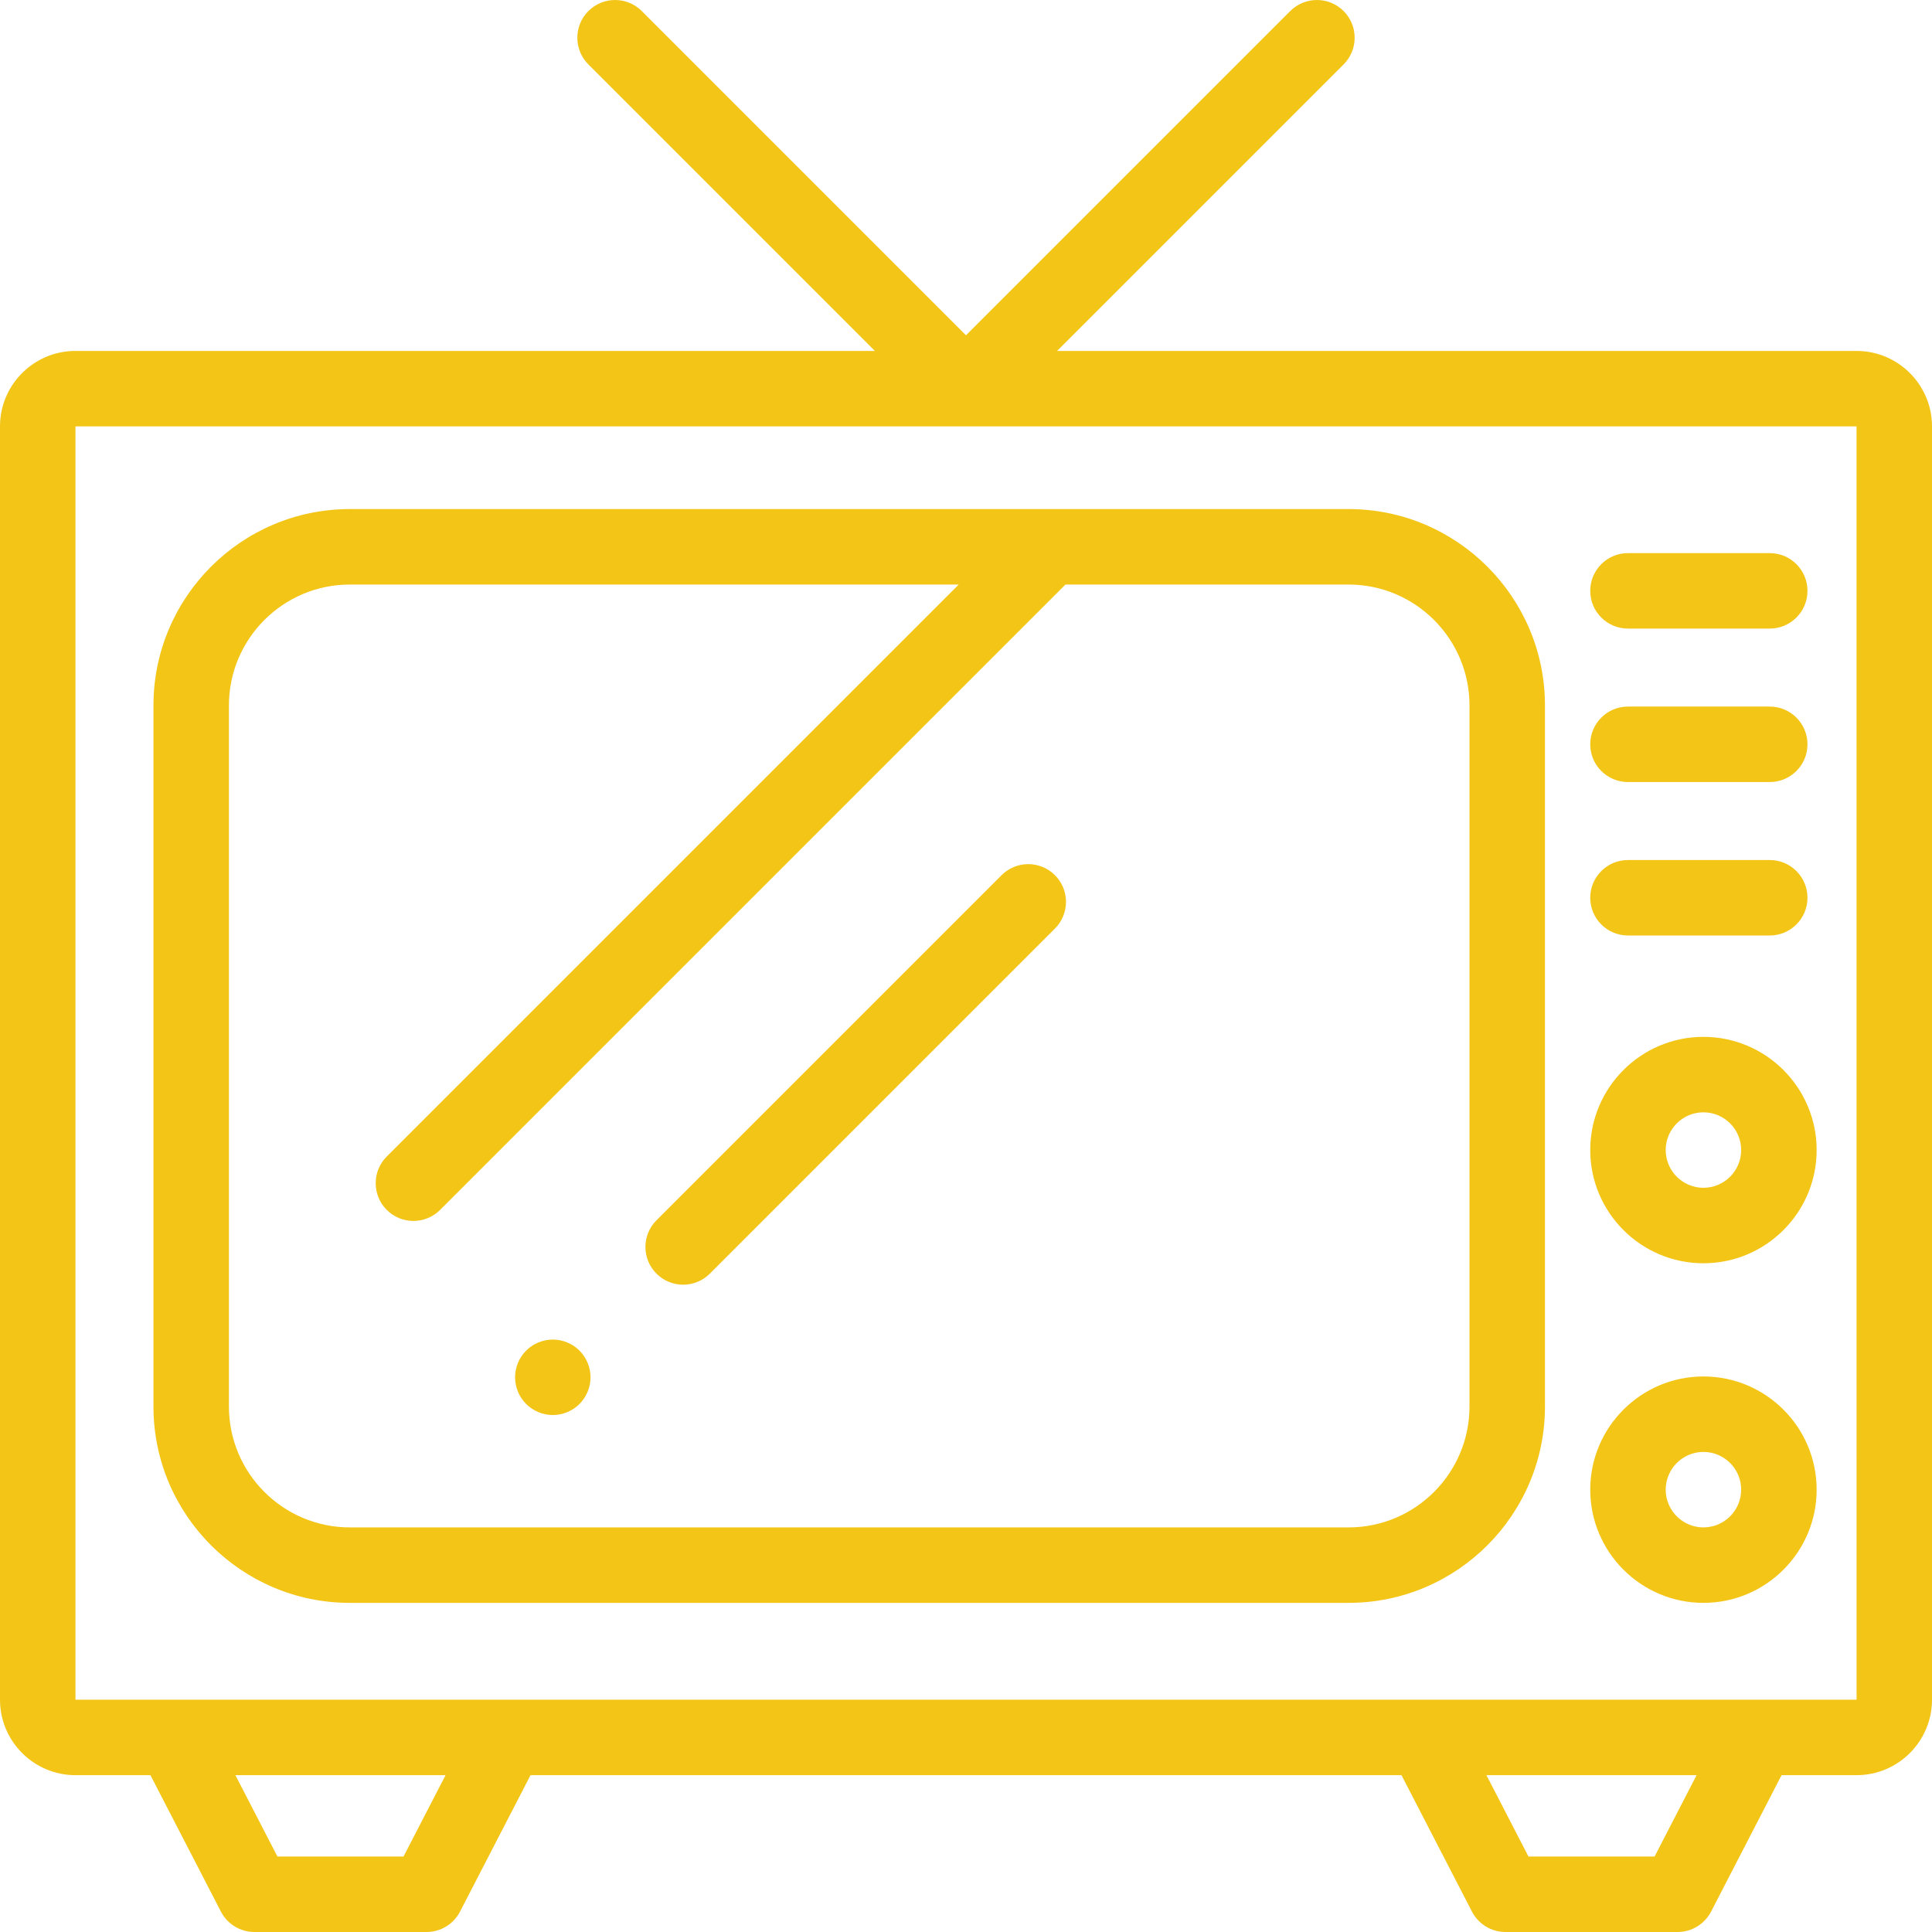 <?xml version="1.0" encoding="iso-8859-1"?>
<!-- Generator: Adobe Illustrator 19.0.0, SVG Export Plug-In . SVG Version: 6.00 Build 0)  -->
<svg version="1.1" id="Capa_1" xmlns="http://www.w3.org/2000/svg" xmlns:xlink="http://www.w3.org/1999/xlink" x="0px" y="0px"
	 viewBox="0 0 512.002 512.002" style="enable-background:new 0 0 512.002 512.002;" xml:space="preserve">
	<path fill="#F3C517" d="M492,93H280.143l75.929-75.929c3.905-3.905,3.905-10.237,0-14.143c-3.906-3.904-10.236-3.904-14.143,0L256,88.857
		L170.072,2.928c-3.906-3.904-10.236-3.904-14.143,0c-3.905,3.905-3.905,10.237,0,14.143L231.858,93H20c-11.028,0-20,8.972-20,20
		v337.44c0,11.028,8.972,20,20,20h19.868l18.676,36.152c1.717,3.323,5.145,5.41,8.885,5.41h45.601c3.74,0,7.168-2.087,8.885-5.41
		l18.676-36.152h230.82l18.676,36.152c1.717,3.323,5.145,5.41,8.885,5.41h45.601c3.74,0,7.168-2.087,8.885-5.41l18.676-36.152
		h19.868c11.028,0,20-8.972,20-20V113C512,101.971,503.029,93,492,93z M106.94,492.002H73.519L62.38,470.44h55.699L106.94,492.002z
		 M438.482,492.002h-33.421l-11.139-21.563h55.699L438.482,492.002z M492,450.44H20V113h472l0.013,337.439
		C492.013,450.439,492.009,450.44,492,450.44z"/>
	<path fill="#F3C517" d="M357.394,134.91H92.706c-28.694,0-52.039,23.345-52.039,52.039v185.789c0,28.695,23.345,52.04,52.039,52.04h264.688
		c28.694,0,52.039-23.345,52.039-52.04V186.949C409.433,158.254,386.088,134.91,357.394,134.91z M389.433,372.738
		c0,17.667-14.373,32.04-32.039,32.04H92.706c-17.666,0-32.039-14.373-32.039-32.04V186.949c0-17.666,14.373-32.039,32.039-32.039
		h161.366L102.491,306.491c-3.905,3.905-3.905,10.237,0,14.143c1.953,1.952,4.512,2.929,7.071,2.929
		c2.559,0,5.118-0.977,7.071-2.929L282.358,154.91h75.036c17.666,0,32.039,14.373,32.039,32.039V372.738z"/>
	<path fill="#F3C517" d="M451.431,274.778c-16.542,0-30,13.458-30,30s13.458,30,30,30s30-13.458,30-30S467.973,274.778,451.431,274.778z
		 M451.431,314.778c-5.514,0-10-4.486-10-10c0-5.514,4.486-10,10-10c5.514,0,10,4.486,10,10
		C461.431,310.292,456.945,314.778,451.431,314.778z"/>
	<path fill="#F3C517" d="M451.431,364.778c-16.542,0-30,13.458-30,30s13.458,30,30,30s30-13.458,30-30S467.973,364.778,451.431,364.778z
		 M451.431,404.778c-5.514,0-10-4.486-10-10c0-5.514,4.486-10,10-10c5.514,0,10,4.486,10,10
		C461.431,400.292,456.945,404.778,451.431,404.778z"/>
	<path fill="#F3C517" d="M469,187.249h-37.569c-5.522,0-10,4.478-10,10c0,5.522,4.477,10,10,10H469c5.522,0,10-4.478,10-10
		C479,191.727,474.522,187.249,469,187.249z"/>
	<path fill="#F3C517" d="M469,146.582h-37.569c-5.522,0-10,4.478-10,10c0,5.522,4.477,10,10,10H469c5.522,0,10-4.478,10-10
		C479,151.06,474.522,146.582,469,146.582z"/>
	<path fill="#F3C517" d="M469,227.916h-37.569c-5.522,0-10,4.478-10,10c0,5.522,4.477,10,10,10H469c5.522,0,10-4.478,10-10
		C479,232.394,474.522,227.916,469,227.916z"/>
	<path fill="#F3C517" d="M279.569,231.934c-3.906-3.904-10.236-3.904-14.142,0l-91.455,91.455c-3.905,3.905-3.905,10.237,0,14.143
		c1.953,1.952,4.512,2.929,7.071,2.929s5.118-0.977,7.071-2.929l91.455-91.455C283.474,242.172,283.474,235.84,279.569,231.934z"/>
	<path fill="#F3C517" d="M153.569,357.93c-1.859-1.861-4.439-2.93-7.069-2.93c-2.63,0-5.21,1.069-7.07,2.93c-1.86,1.861-2.93,4.44-2.93,7.07
		s1.069,5.21,2.93,7.069c1.86,1.86,4.44,2.931,7.07,2.931s5.21-1.07,7.069-2.931c1.86-1.859,2.931-4.439,2.931-7.069
		S155.43,359.79,153.569,357.93z"/>
</svg>
